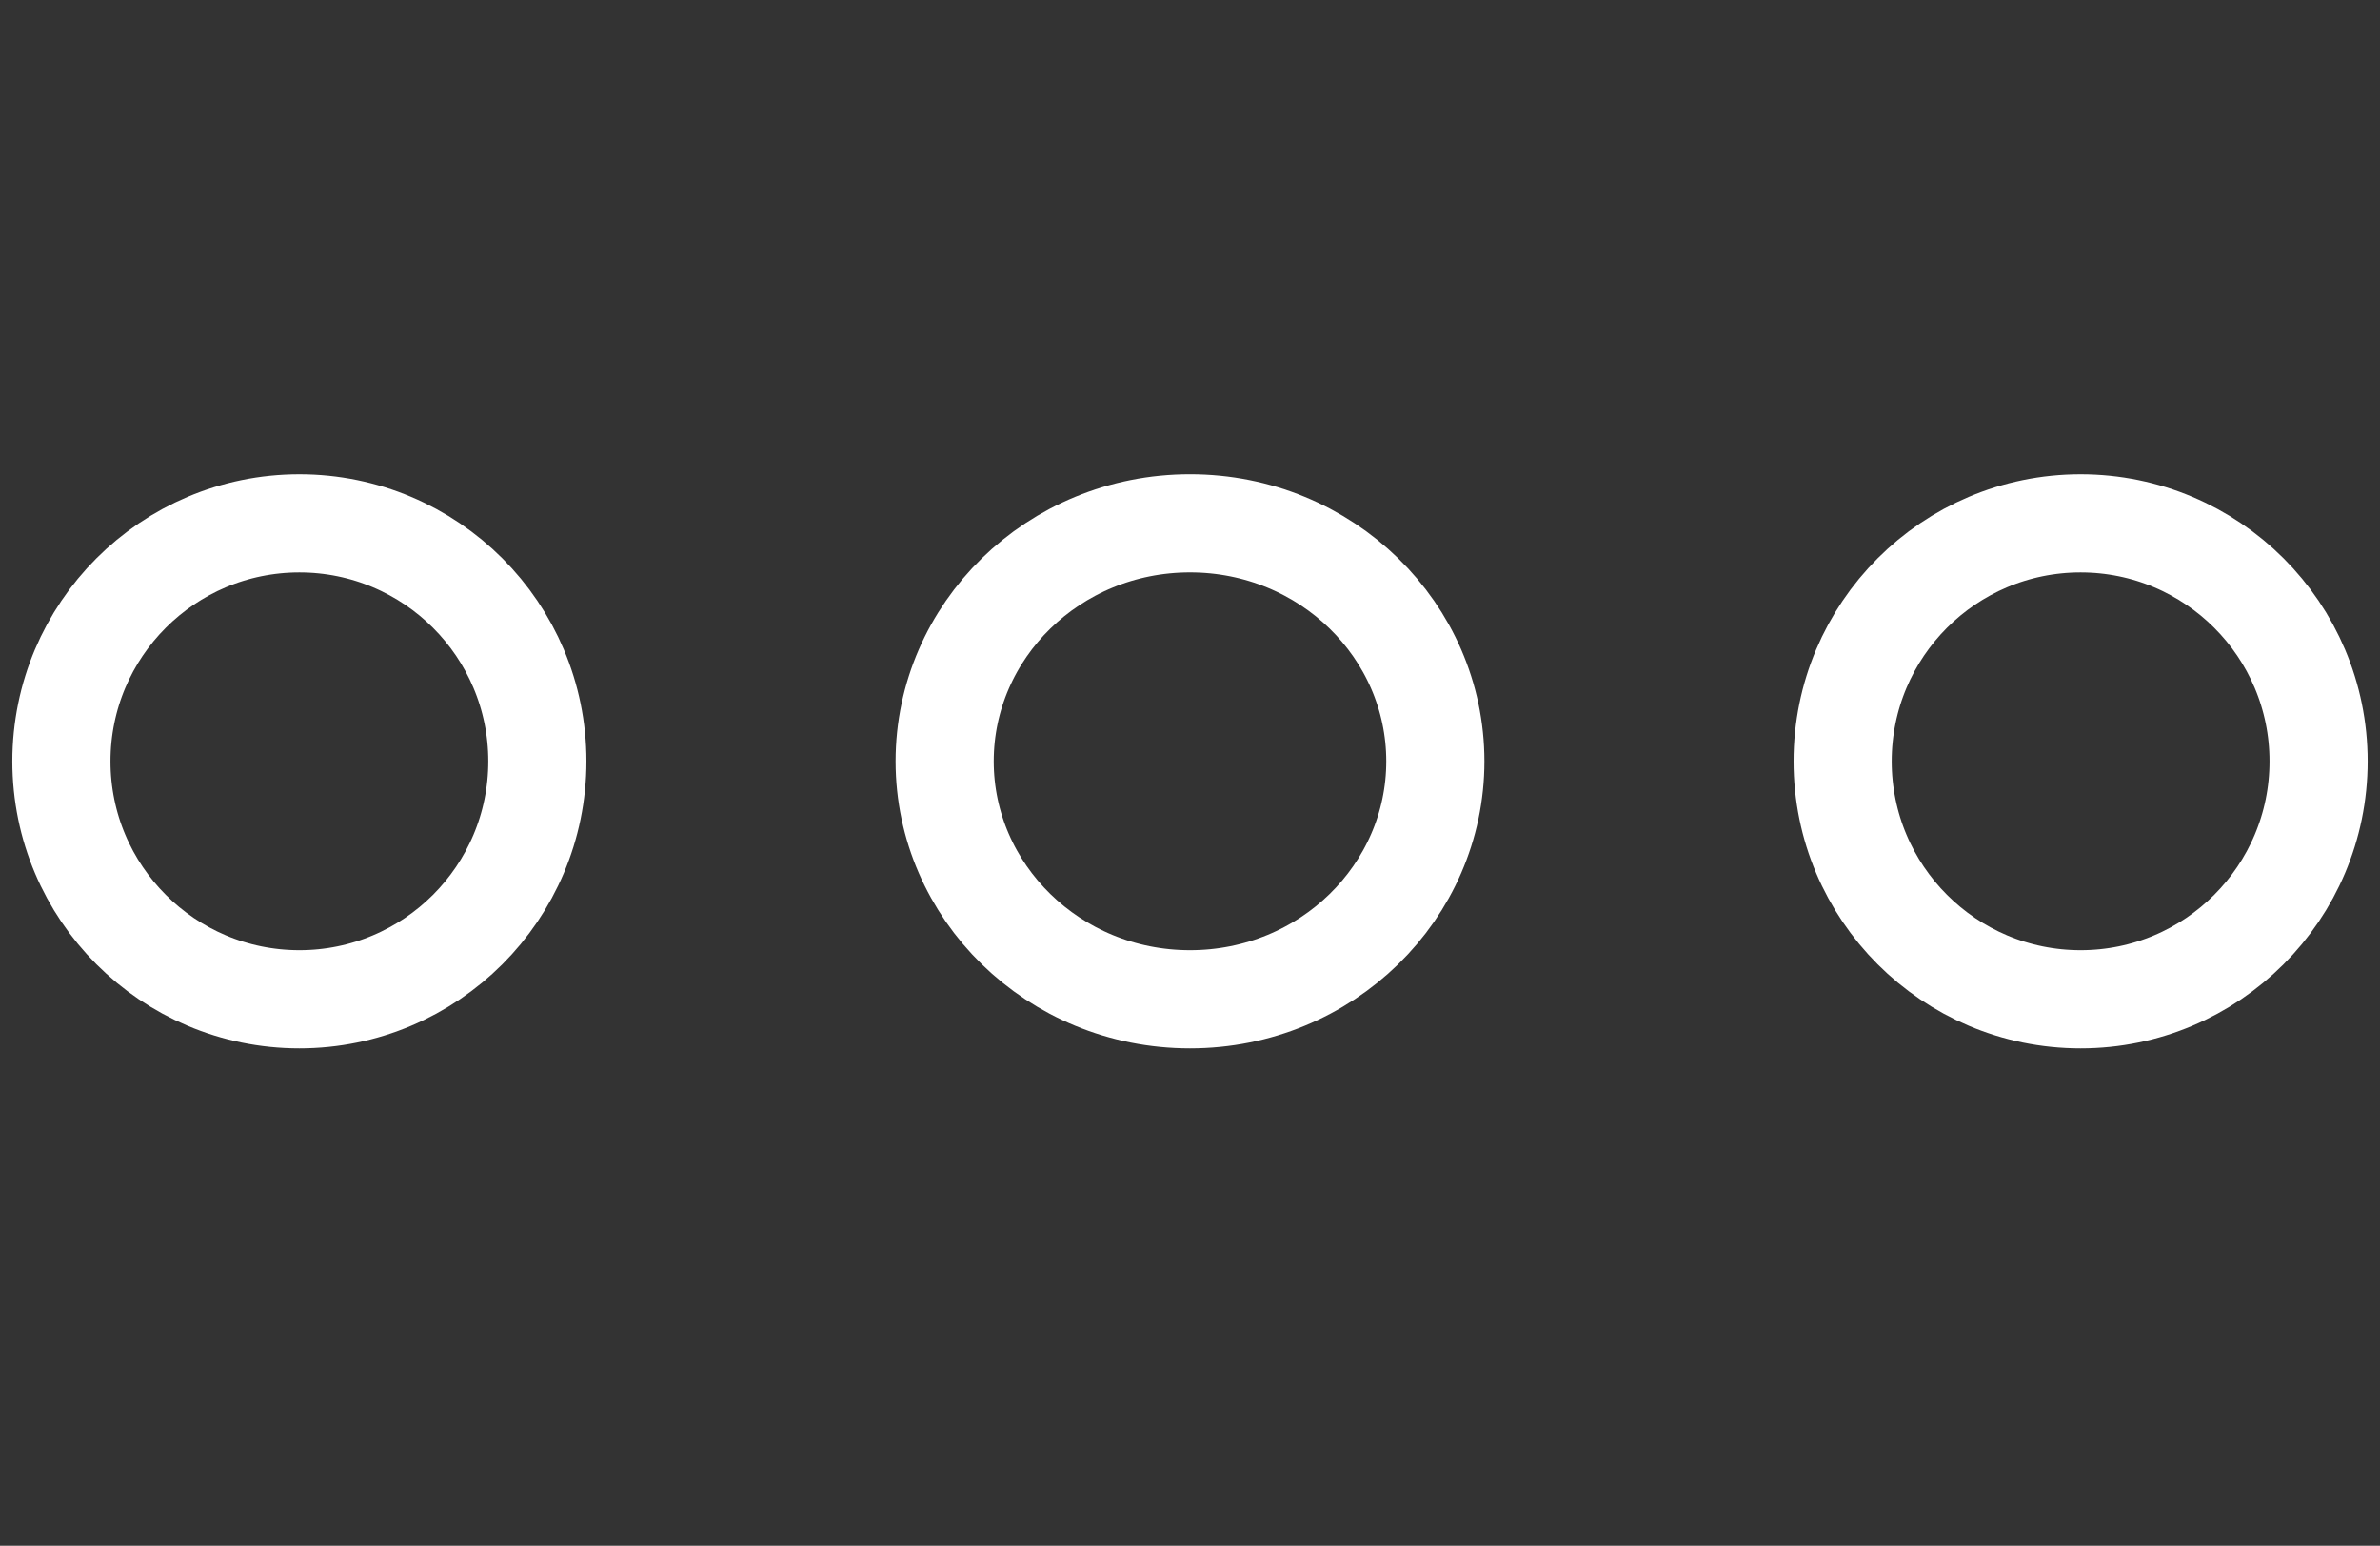 <svg width="97" height="63" viewBox="0 0 97 63" fill="none" xmlns="http://www.w3.org/2000/svg">
<rect x="0" y="0" width="97" height="63" fill="#333333" stroke="none"/>
<circle cx="12.202" cy="31.029" r="9.699" stroke="white" stroke-width="4"/>
<path d="M58.499 31.029C58.499 36.338 54.071 40.728 48.5 40.728C42.929 40.728 38.501 36.338 38.501 31.029C38.501 25.719 42.929 21.329 48.5 21.329C54.071 21.329 58.499 25.719 58.499 31.029Z" stroke="white" stroke-width="4"/>
<circle cx="84.798" cy="31.029" r="9.699" stroke="white" stroke-width="4"/>
</svg>
